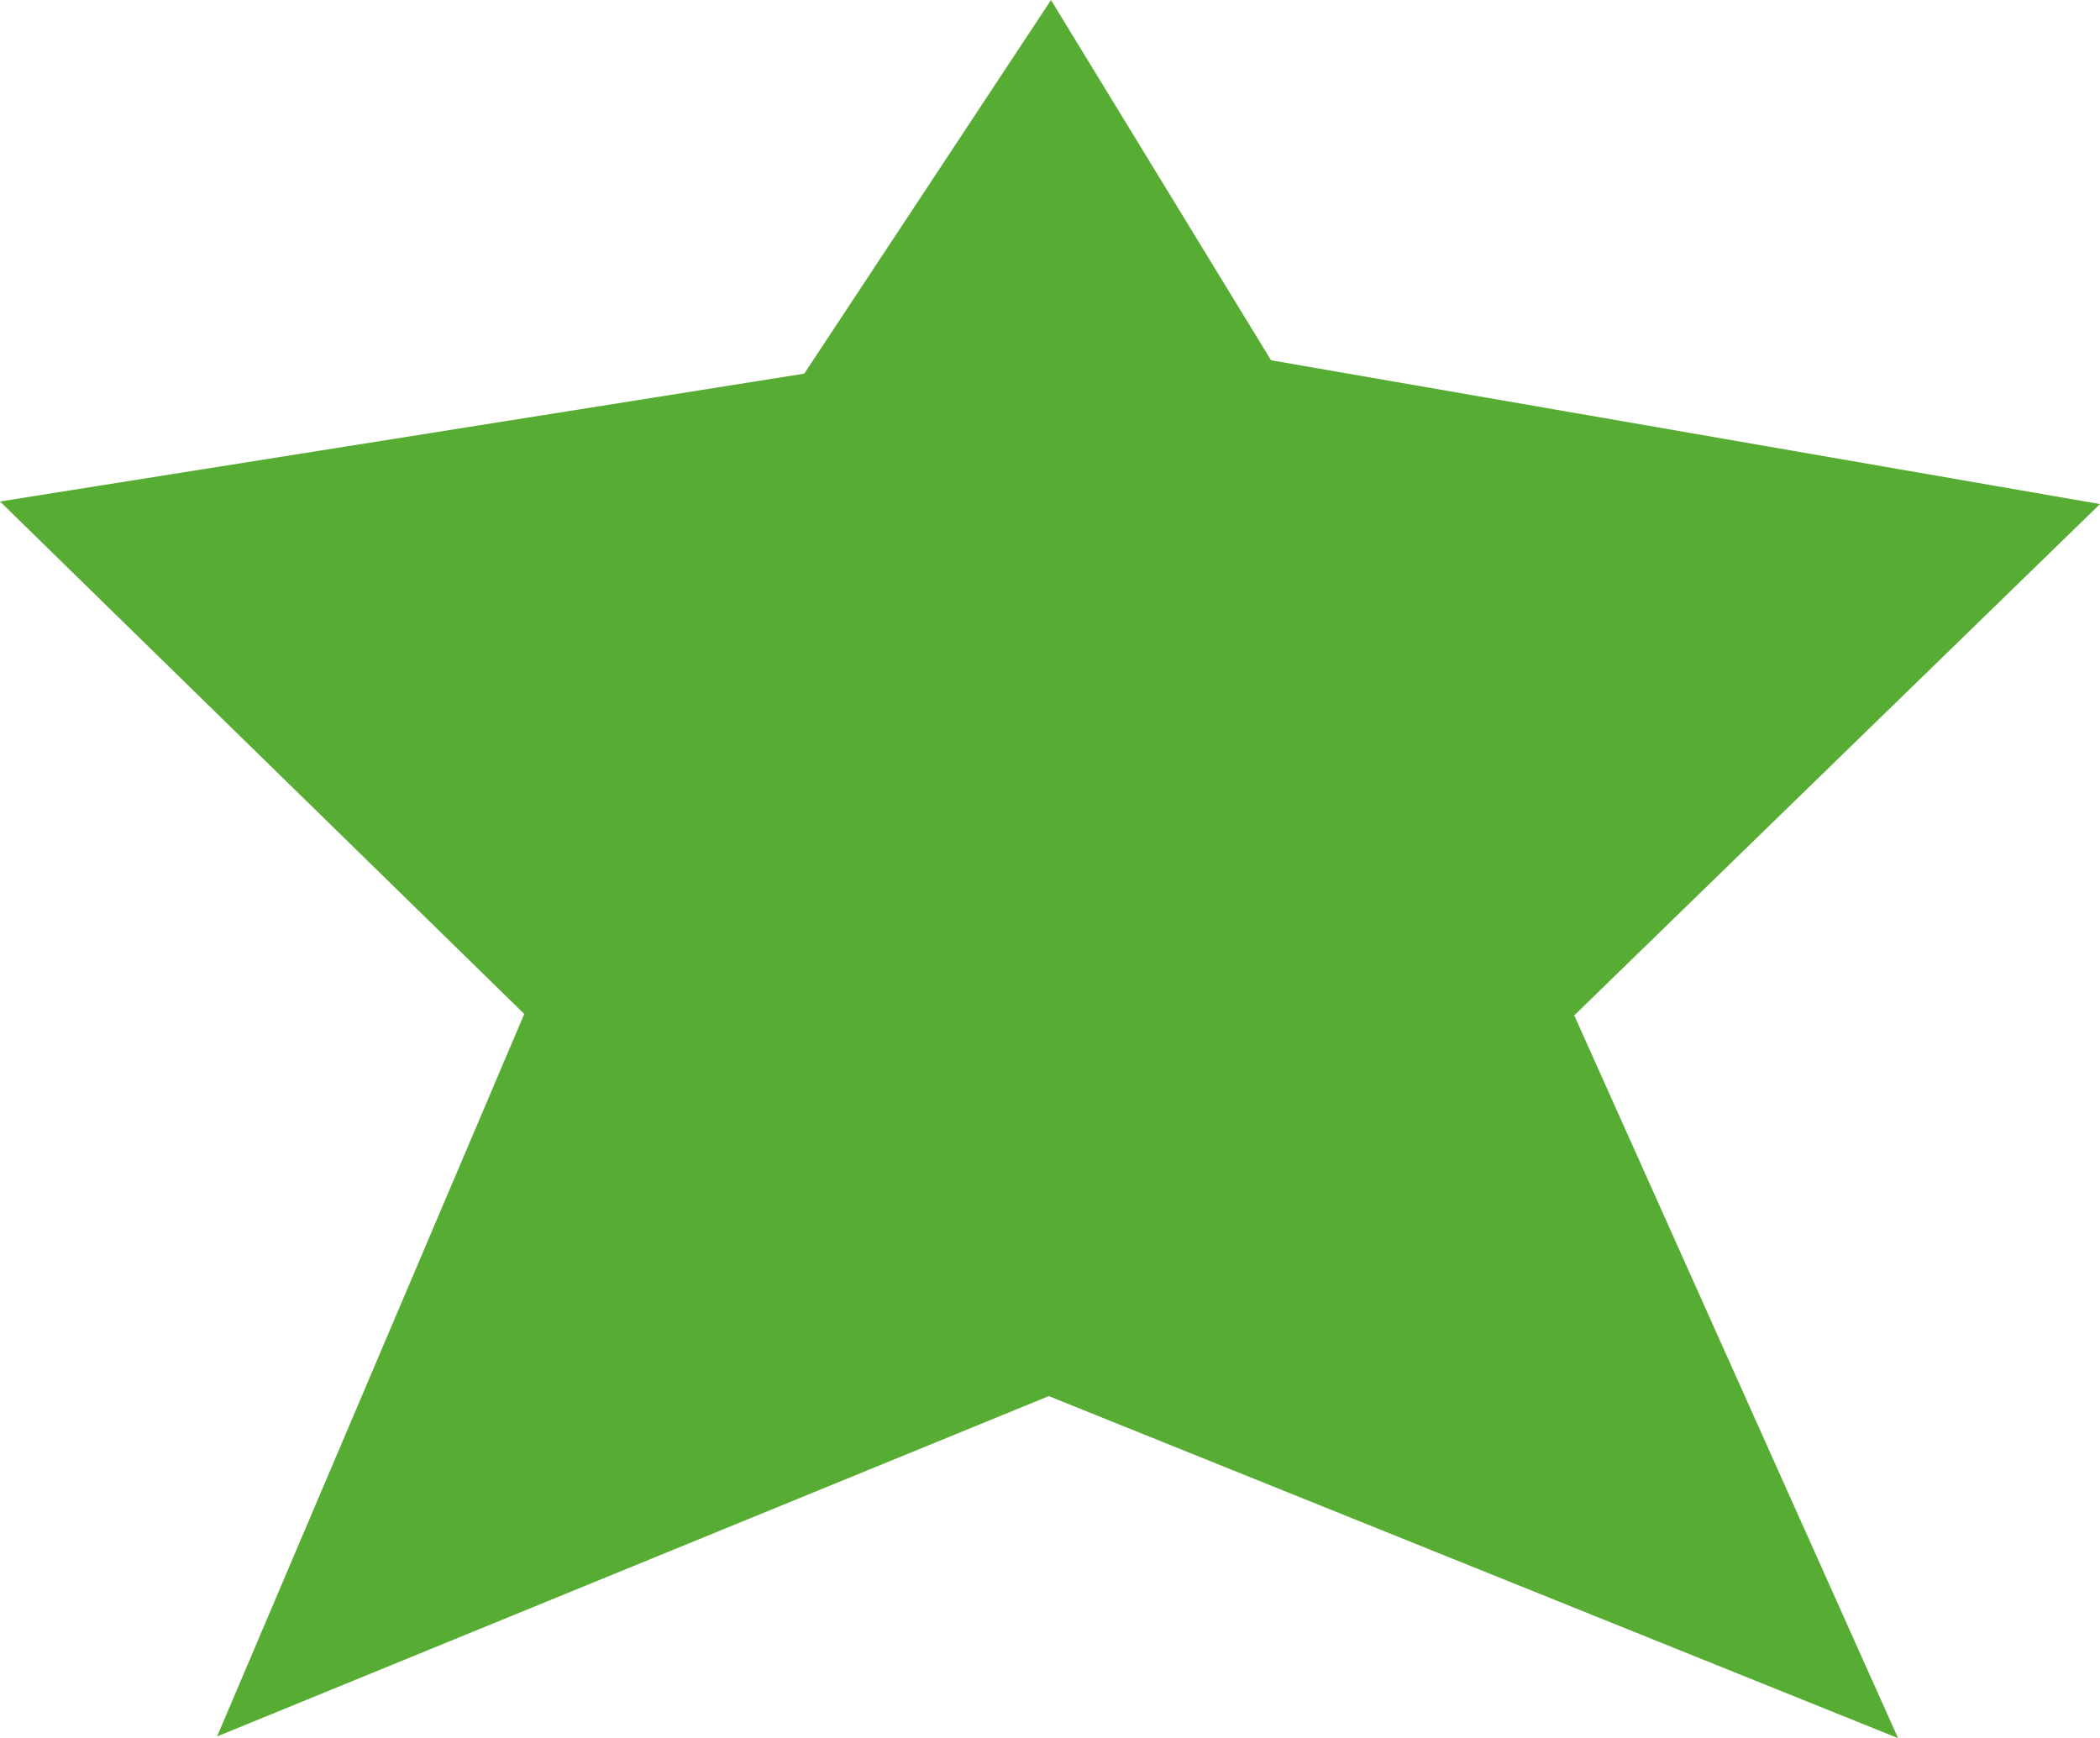<svg xmlns="http://www.w3.org/2000/svg" width="40" height="33.107" viewBox="0 0 40 33.107">
  <path id="green-star" d="M20.019,0l-4.7,7.116L0,9.551l9.986,9.761L4.135,33.073l15.842-6.482,16.177,6.515L29.986,19.339,40,9.6,24.21,6.861Z" transform="translate(0 0.001)" fill="#57ac33"/>
</svg>
